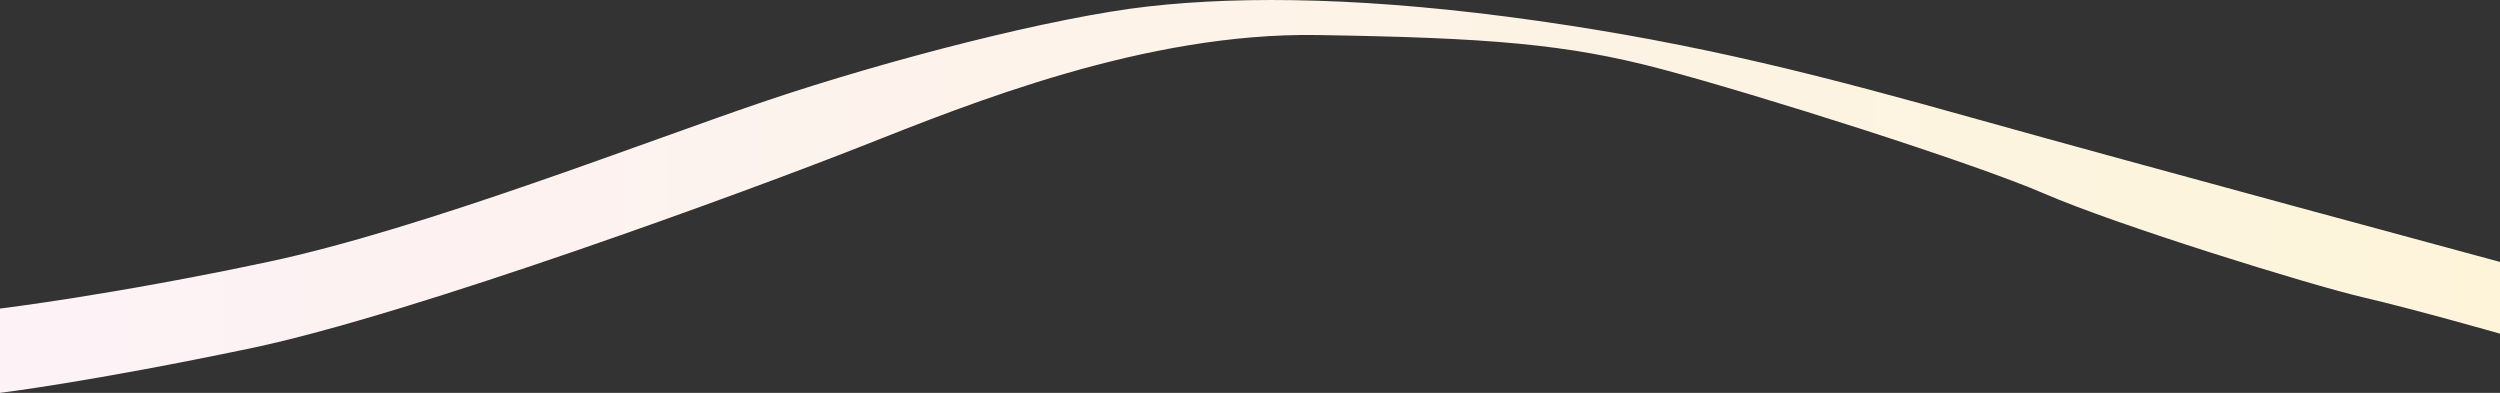 <?xml version="1.0" encoding="UTF-8"?>
<svg xmlns="http://www.w3.org/2000/svg" xmlns:xlink="http://www.w3.org/1999/xlink" version="1.1" viewBox="0 0 1400 220">
  <rect x="0" y="0" width="1400" height="220" fill="#333333" stroke="none"/>
  <defs>
    <style>
      .cls-1 {
        fill: url(#_名称未設定グラデーション_60);
      }
    </style>
    <linearGradient id="_名称未設定グラデーション_60" data-name="名称未設定グラデーション 60" x1="0" y1="110" x2="1400" y2="110" gradientUnits="userSpaceOnUse">
      <stop offset="0" stop-color="#fdf2f6"/>
      <stop offset="1" stop-color="#fdf4da"/>
    </linearGradient>
  </defs>
  <!-- Generator: Adobe Illustrator 28.7.9, SVG Export Plug-In . SVG Version: 1.2.0 Build 218)  -->
  <g>
    <g id="_レイヤー_1" data-name="レイヤー_1">
      <path class="cls-1" d="M1400,146.68s-206.5-55.74-292.5-79.85c-86-24.11-155-42.19-247-55.24-92-13.06-163-14.06-217-8.04-54,6.03-146.82,30.13-213.91,52.73-67.09,22.6-192.09,71.82-279.59,90.4C62.5,165.26,0,172.79,0,172.79v47.21s50-6.03,141-25.11c90.45-18.97,280.5-88.89,341.5-113,61-24.11,158.96-63.77,255-62.27,96.5,1.51,140,5.02,193,19.08,53,14.06,174,52.23,214.5,69.81,40.5,17.58,148.5,51.04,178,57.91,29.5,6.87,77,20.43,77,20.43v-40.18Z"/>
    </g>
  </g>
</svg>